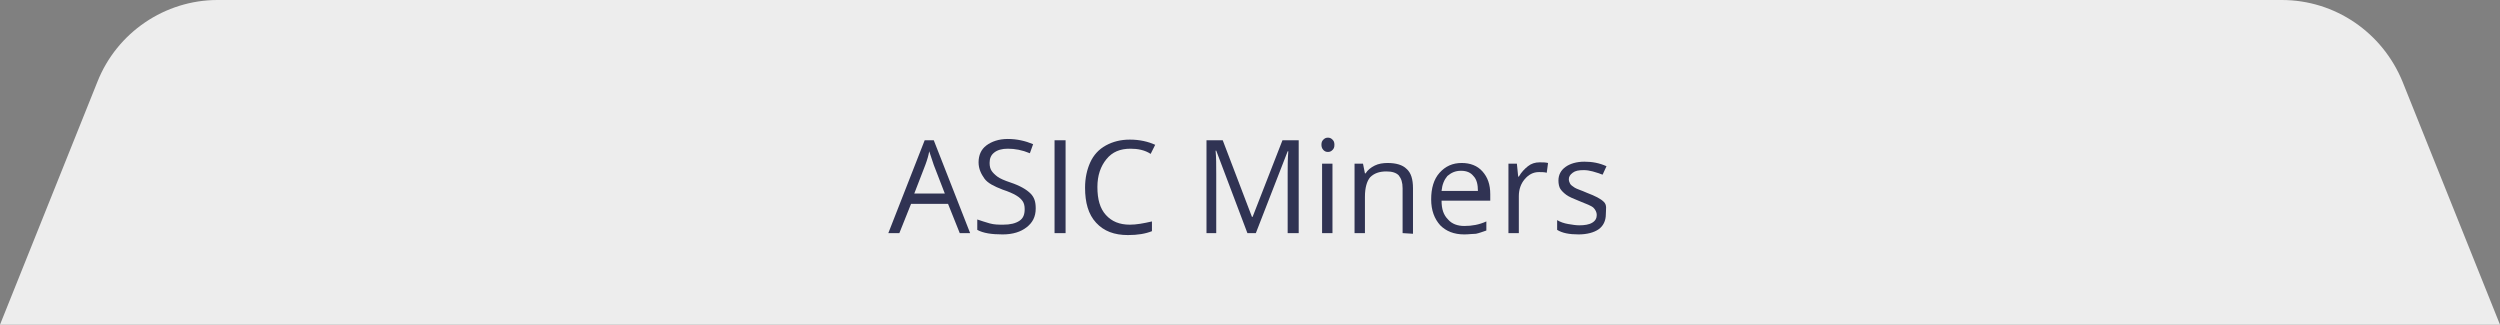 <?xml version="1.0" encoding="UTF-8"?> <!-- Generator: Adobe Illustrator 21.0.0, SVG Export Plug-In . SVG Version: 6.00 Build 0) --> <svg xmlns="http://www.w3.org/2000/svg" xmlns:xlink="http://www.w3.org/1999/xlink" id="Слой_1" x="0px" y="0px" viewBox="0 0 385 50" style="enable-background:new 0 0 385 50;" xml:space="preserve"><rect x="0" y="0" width="385" height="50" fill="#808080" stroke="none"/> <style type="text/css"> .st0{fill:#EDEDED;} .st1{enable-background:new ;} .st2{fill:#303353;} </style> <path class="st0" d="M385,50H0l15-37.4C18,5,25.4,0,33.5,0h317.9c8.2,0,15.5,5,18.6,12.6L385,50z"></path> <g class="st1"> <path class="st2" d="M147.8,35.9l-1.8-4.5h-5.7l-1.8,4.5h-1.7l5.6-14.3h1.4l5.6,14.3H147.8z M145.5,29.8l-1.7-4.4 c-0.2-0.6-0.4-1.2-0.7-2.1c-0.1,0.6-0.3,1.3-0.6,2.1l-1.7,4.4H145.5z"></path> <path class="st2" d="M159.5,32.1c0,1.3-0.5,2.2-1.4,2.9s-2.1,1.1-3.7,1.1c-1.7,0-3-0.2-3.9-0.7v-1.6c0.6,0.2,1.2,0.4,1.9,0.6 s1.4,0.2,2.1,0.2c1.1,0,1.9-0.2,2.5-0.6s0.8-1,0.8-1.8c0-0.5-0.1-0.9-0.3-1.2s-0.5-0.6-1-0.9s-1.2-0.6-2.1-0.9 c-1.3-0.5-2.3-1-2.8-1.7s-0.9-1.5-0.9-2.5c0-1.1,0.4-2,1.2-2.6s1.9-1,3.3-1c1.4,0,2.7,0.3,3.9,0.8l-0.5,1.4 c-1.2-0.5-2.3-0.7-3.4-0.7c-0.9,0-1.6,0.2-2.1,0.6s-0.7,0.9-0.7,1.6c0,0.5,0.1,0.9,0.3,1.2s0.5,0.6,0.9,0.9s1.1,0.6,2,0.9 c1.5,0.5,2.5,1.1,3.1,1.7S159.5,31.1,159.5,32.1z"></path> <path class="st2" d="M162.4,35.9V21.6h1.7v14.3H162.4z"></path> <path class="st2" d="M174.1,22.9c-1.6,0-2.8,0.5-3.7,1.6S169,27,169,28.8c0,1.9,0.4,3.3,1.3,4.3s2.1,1.5,3.7,1.5 c1,0,2.1-0.2,3.4-0.5v1.5c-1,0.4-2.2,0.6-3.7,0.6c-2.1,0-3.7-0.6-4.9-1.9s-1.7-3.1-1.7-5.4c0-1.5,0.3-2.8,0.8-3.9s1.3-2,2.4-2.6 s2.3-0.9,3.7-0.9c1.5,0,2.8,0.3,3.9,0.8l-0.7,1.4C176.3,23.1,175.2,22.9,174.1,22.9z"></path> <path class="st2" d="M192.1,35.9l-4.8-12.7h-0.1c0.1,1,0.1,2.2,0.1,3.6v9.1h-1.5V21.6h2.5l4.5,11.8h0.1l4.6-11.8h2.5v14.3h-1.7 v-9.2c0-1.1,0-2.2,0.1-3.4h-0.1l-4.9,12.6H192.1z"></path> <path class="st2" d="M203.5,22.3c0-0.4,0.1-0.6,0.3-0.8c0.2-0.2,0.4-0.3,0.7-0.3s0.5,0.1,0.7,0.3c0.2,0.2,0.3,0.4,0.3,0.8 s-0.1,0.6-0.3,0.8c-0.2,0.2-0.4,0.3-0.7,0.3s-0.5-0.1-0.7-0.3S203.5,22.6,203.5,22.3z M205.2,35.9h-1.6V25.2h1.6V35.9z"></path> <path class="st2" d="M216,35.9V29c0-0.9-0.2-1.5-0.6-2c-0.4-0.4-1-0.6-1.9-0.6c-1.1,0-1.9,0.3-2.5,0.9c-0.5,0.6-0.8,1.6-0.8,3v5.6 h-1.6V25.2h1.3l0.3,1.5h0.1c0.3-0.5,0.8-0.9,1.4-1.2c0.6-0.3,1.3-0.4,2-0.4c1.3,0,2.3,0.3,2.9,0.9c0.7,0.6,1,1.6,1,3v7L216,35.9 L216,35.9z"></path> <path class="st2" d="M225.5,36.1c-1.6,0-2.8-0.5-3.7-1.4c-0.9-1-1.4-2.3-1.4-4s0.4-3.1,1.3-4.1s2-1.5,3.4-1.5 c1.3,0,2.4,0.4,3.2,1.3s1.2,2,1.2,3.5v1H222c0,1.3,0.3,2.2,1,2.9c0.6,0.7,1.5,1,2.5,1c1.2,0,2.3-0.2,3.4-0.7v1.4 c-0.6,0.2-1.1,0.4-1.6,0.5C226.8,36,226.2,36.1,225.5,36.1z M225,26.3c-0.9,0-1.5,0.3-2.1,0.8c-0.5,0.6-0.8,1.3-0.9,2.3h5.6 c0-1-0.2-1.8-0.7-2.3C226.5,26.6,225.9,26.3,225,26.3z"></path> <path class="st2" d="M237.1,25c0.5,0,0.9,0,1.3,0.1l-0.2,1.5c-0.4-0.1-0.8-0.1-1.2-0.1c-0.9,0-1.6,0.4-2.2,1.1s-0.9,1.6-0.9,2.6 v5.7h-1.6V25.2h1.3l0.2,2h0.1c0.4-0.7,0.9-1.2,1.4-1.6C235.8,25.2,236.4,25,237.1,25z"></path> <path class="st2" d="M247.3,33c0,1-0.4,1.8-1.1,2.3s-1.8,0.8-3.1,0.8c-1.4,0-2.5-0.2-3.3-0.7v-1.5c0.5,0.3,1.1,0.5,1.7,0.6 s1.2,0.2,1.7,0.2c0.8,0,1.5-0.1,2-0.4s0.7-0.7,0.7-1.2c0-0.4-0.2-0.8-0.5-1.1s-1.1-0.6-2.1-1s-1.7-0.7-2.1-1s-0.7-0.6-0.9-0.9 s-0.3-0.8-0.3-1.3c0-0.9,0.4-1.6,1.1-2.1s1.7-0.8,2.9-0.8s2.3,0.2,3.4,0.7l-0.6,1.3c-1.1-0.4-2-0.7-2.9-0.7c-0.8,0-1.3,0.1-1.7,0.4 s-0.6,0.6-0.6,1c0,0.3,0.1,0.5,0.2,0.7s0.4,0.4,0.7,0.6s1,0.4,1.9,0.8c1.3,0.5,2.1,0.9,2.6,1.4S247.3,32.2,247.3,33z"></path> </g> </svg> 